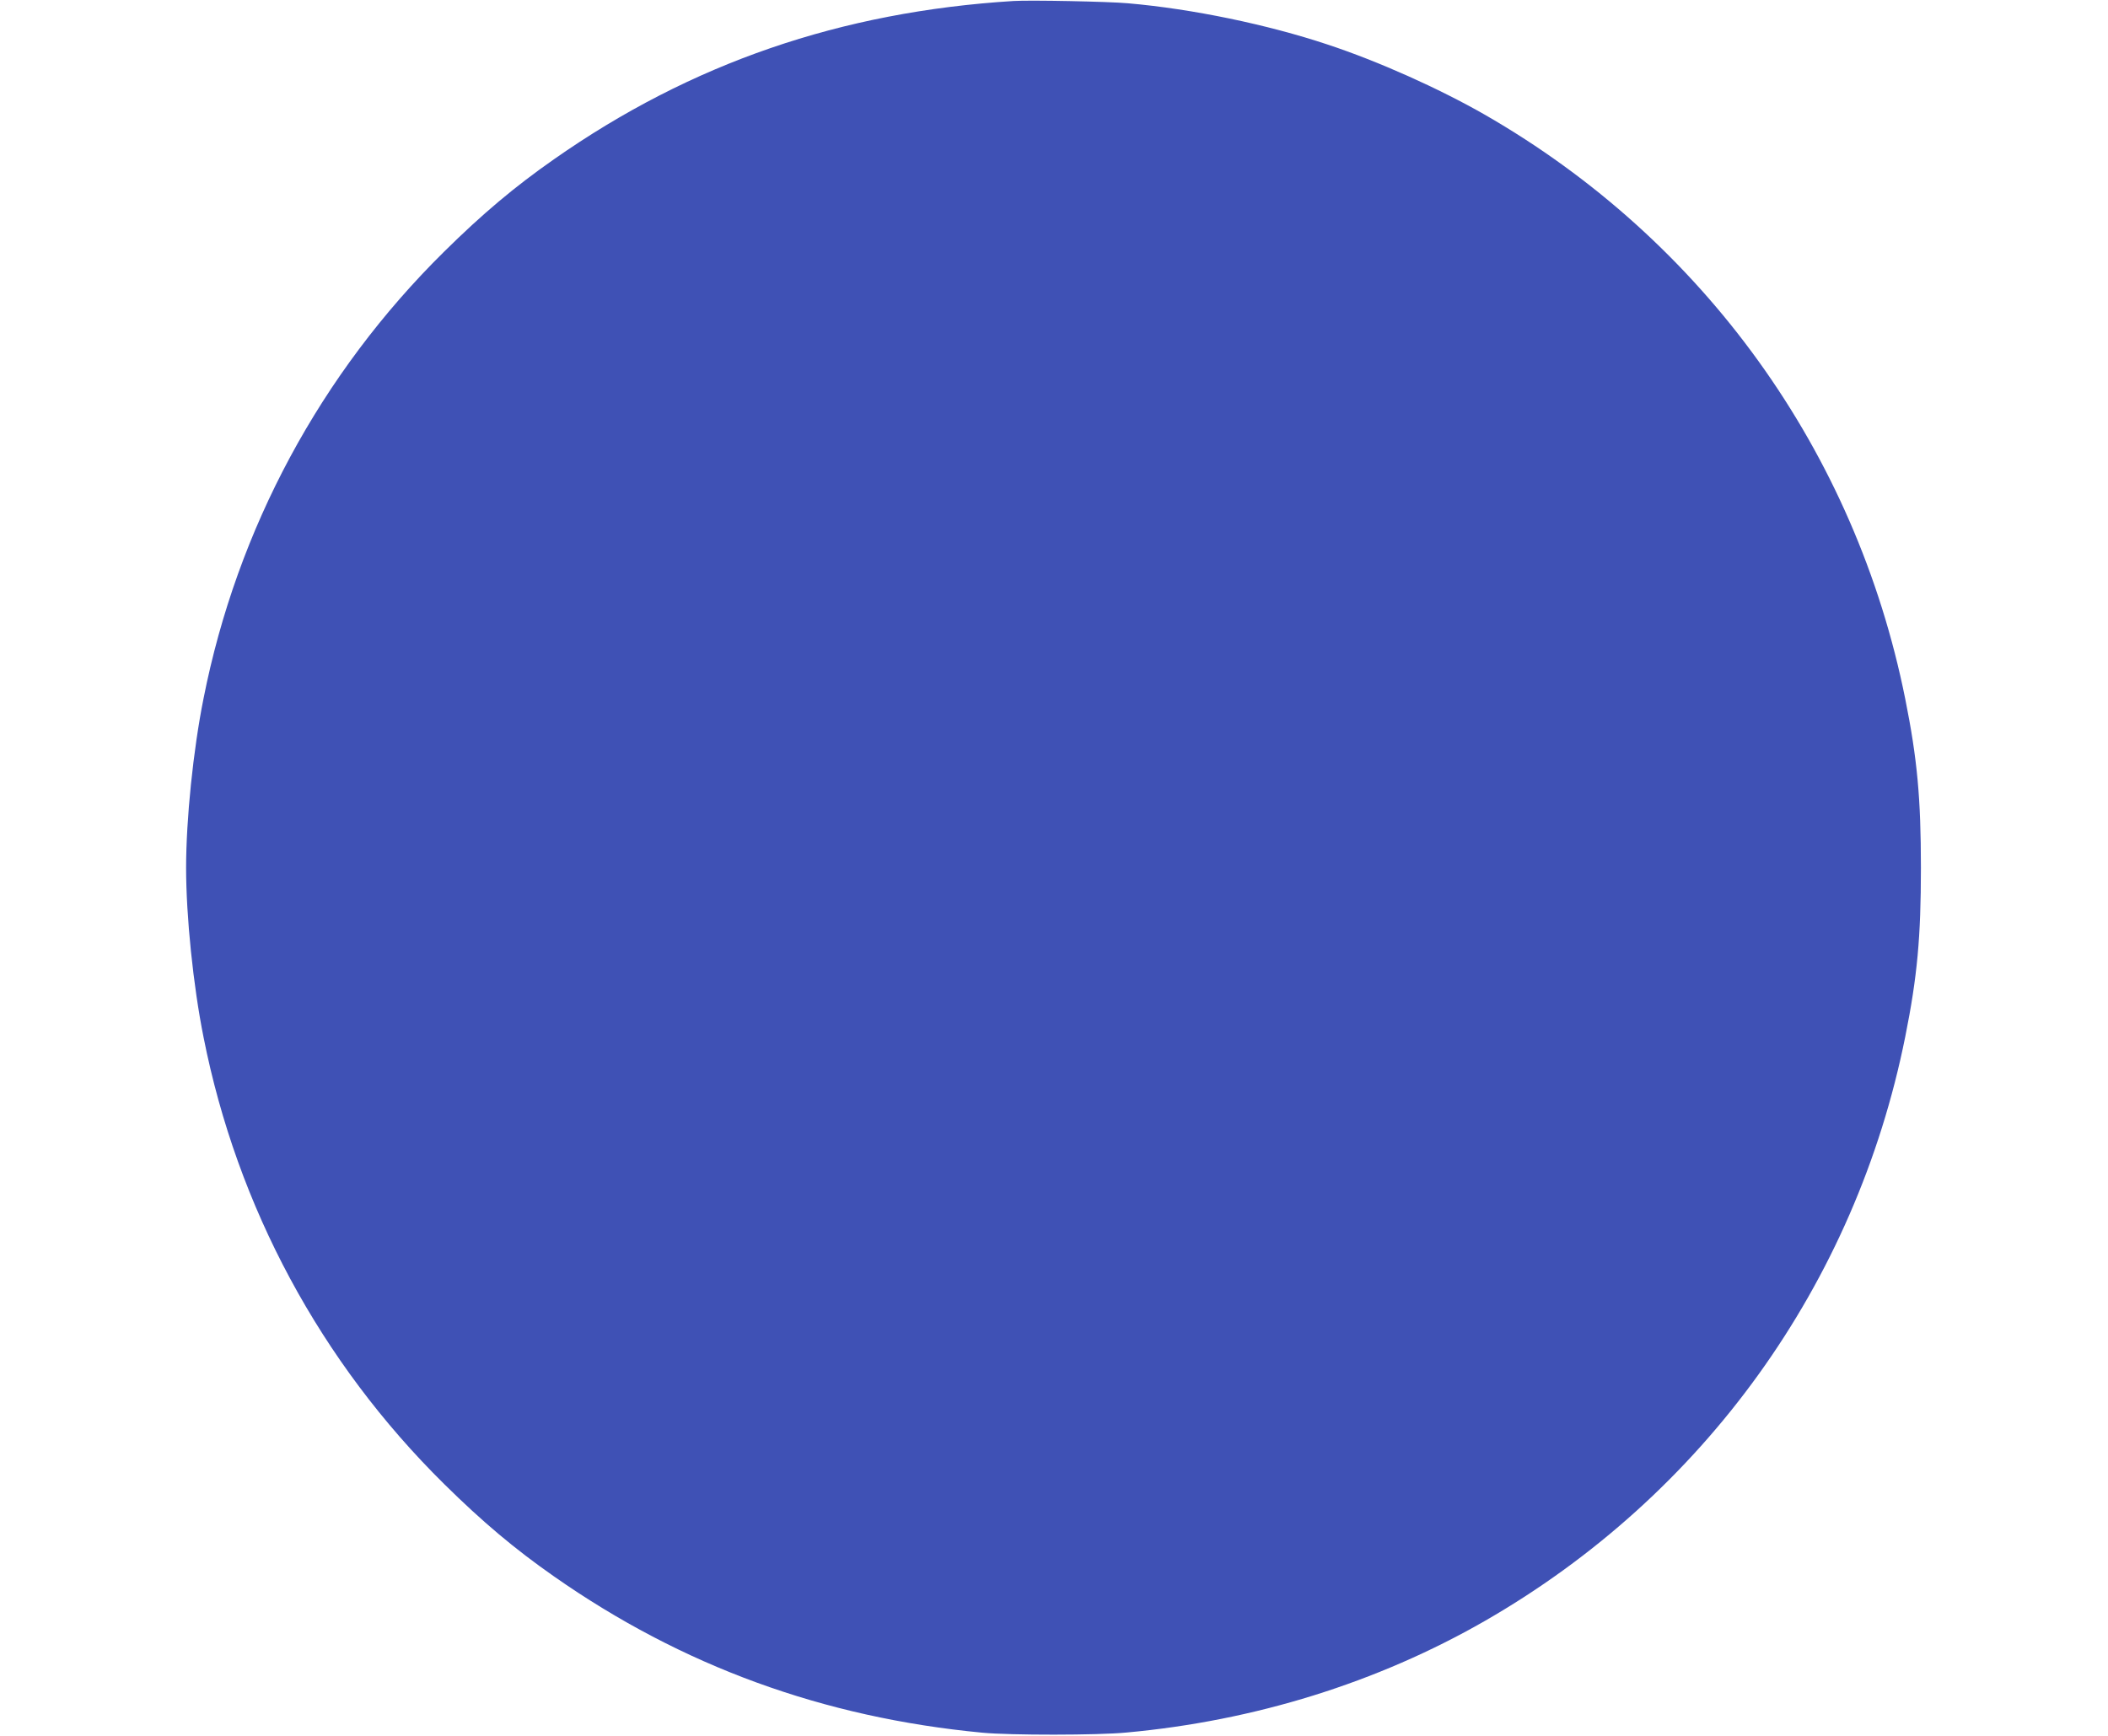 <?xml version="1.0" standalone="no"?>
<!DOCTYPE svg PUBLIC "-//W3C//DTD SVG 20010904//EN"
 "http://www.w3.org/TR/2001/REC-SVG-20010904/DTD/svg10.dtd">
<svg version="1.0" xmlns="http://www.w3.org/2000/svg"
 width="1280pt" height="1054pt" viewBox="0 0 1280 1054"
 preserveAspectRatio="xMidYMid meet">
<g transform="translate(0,1054) scale(0.1,-0.1)"
fill="#3f51b5" stroke="none">
<path d="M6155 10534 c-1049 -65 -1959 -378 -2791 -961 -239 -167 -434 -331
-667 -561 -750 -740 -1257 -1682 -1461 -2713 -63 -314 -106 -736 -106 -1029 0
-293 43 -715 106 -1029 204 -1031 711 -1973 1461 -2713 233 -230 428 -394 667
-561 777 -544 1634 -857 2601 -949 168 -16 701 -16 875 1 778 71 1523 303
2175 677 1330 764 2253 2046 2554 3549 73 364 95 605 95 1025 0 420 -22 661
-95 1025 -301 1503 -1224 2785 -2554 3549 -278 159 -646 324 -955 426 -364
121 -819 216 -1210 250 -121 11 -593 20 -695 14z"/>
</g>
</svg>
